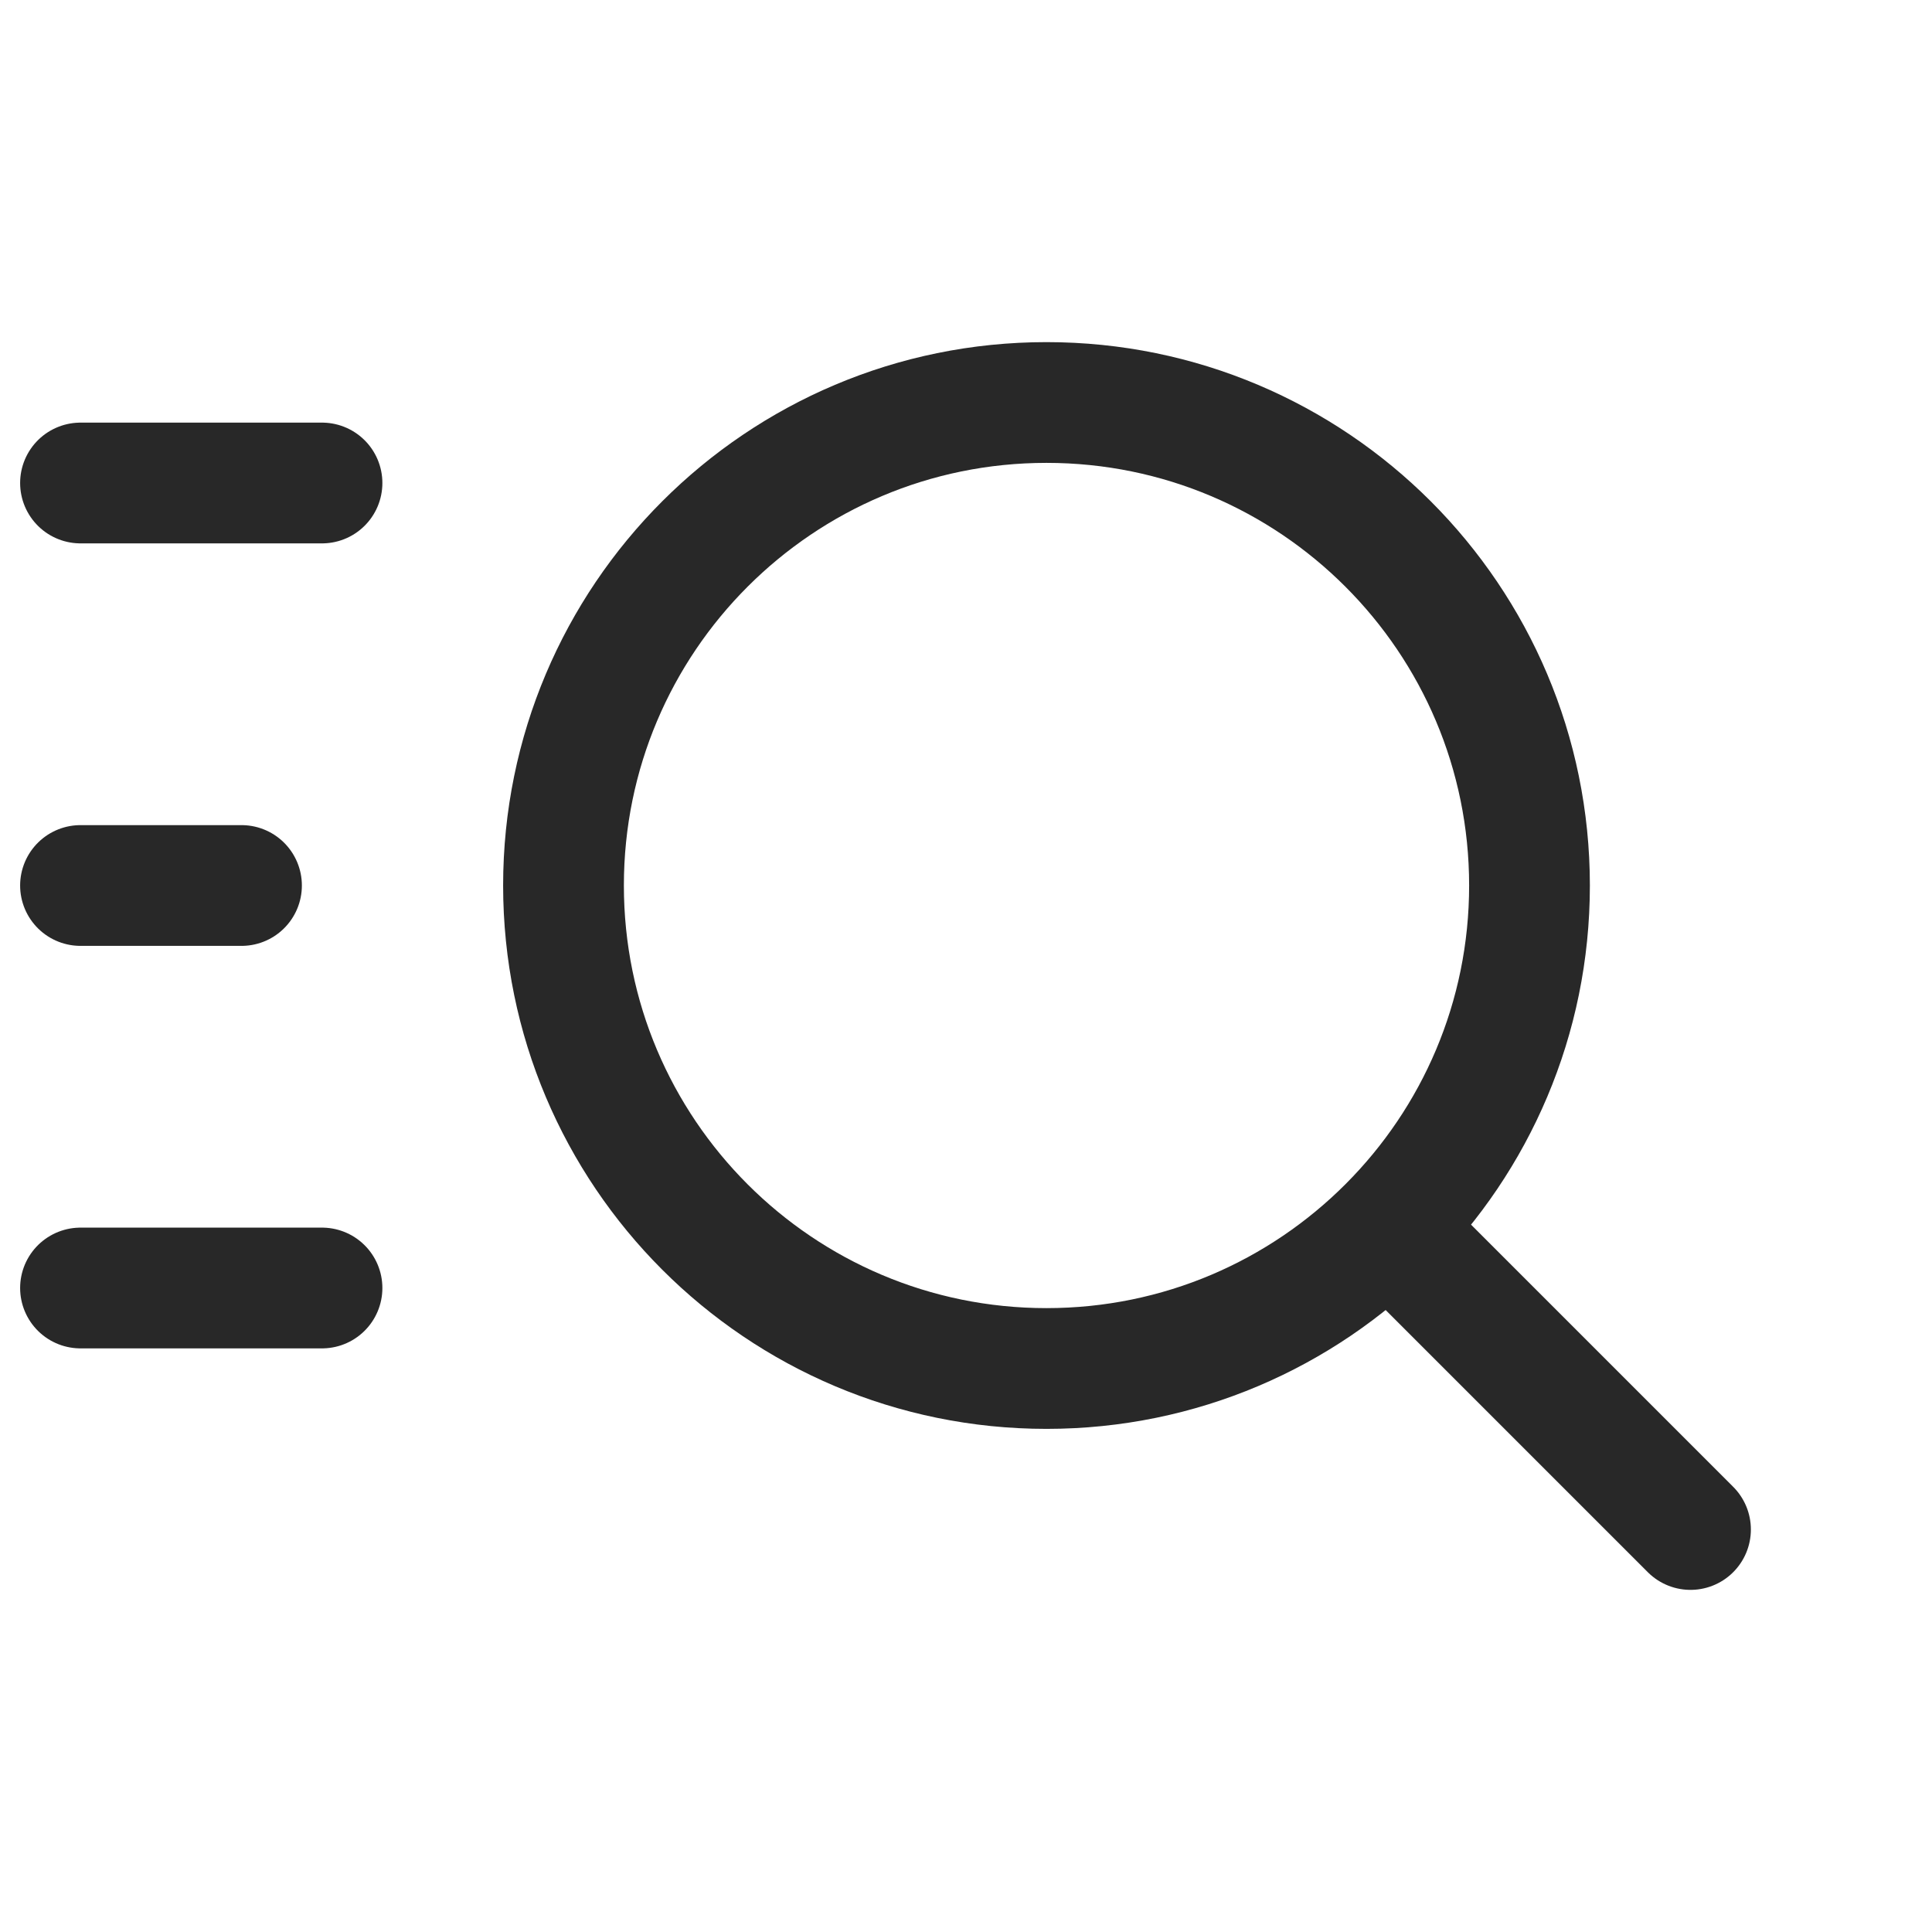<svg width="24" height="24" viewBox="0 0 24 24" fill="none" xmlns="http://www.w3.org/2000/svg">
<path d="M17.5 15.5L21 19" stroke="#282828" stroke-width="1.5" stroke-linecap="round" stroke-linejoin="round"/>
<path d="M7 11C7 14.314 9.686 17 13 17C14.66 17 16.162 16.326 17.248 15.237C18.331 14.152 19 12.654 19 11C19 7.686 16.314 5 13 5C9.686 5 7 7.686 7 11Z" stroke="#282828" stroke-width="1.5" stroke-linecap="round" stroke-linejoin="round"/>
<path d="M1 11H3" stroke="#282828" stroke-width="1.5" stroke-linecap="round" stroke-linejoin="round"/>
<path d="M1 6H4" stroke="#282828" stroke-width="1.5" stroke-linecap="round" stroke-linejoin="round"/>
<path d="M1 16H4" stroke="#282828" stroke-width="1.5" stroke-linecap="round" stroke-linejoin="round"/>
</svg>
